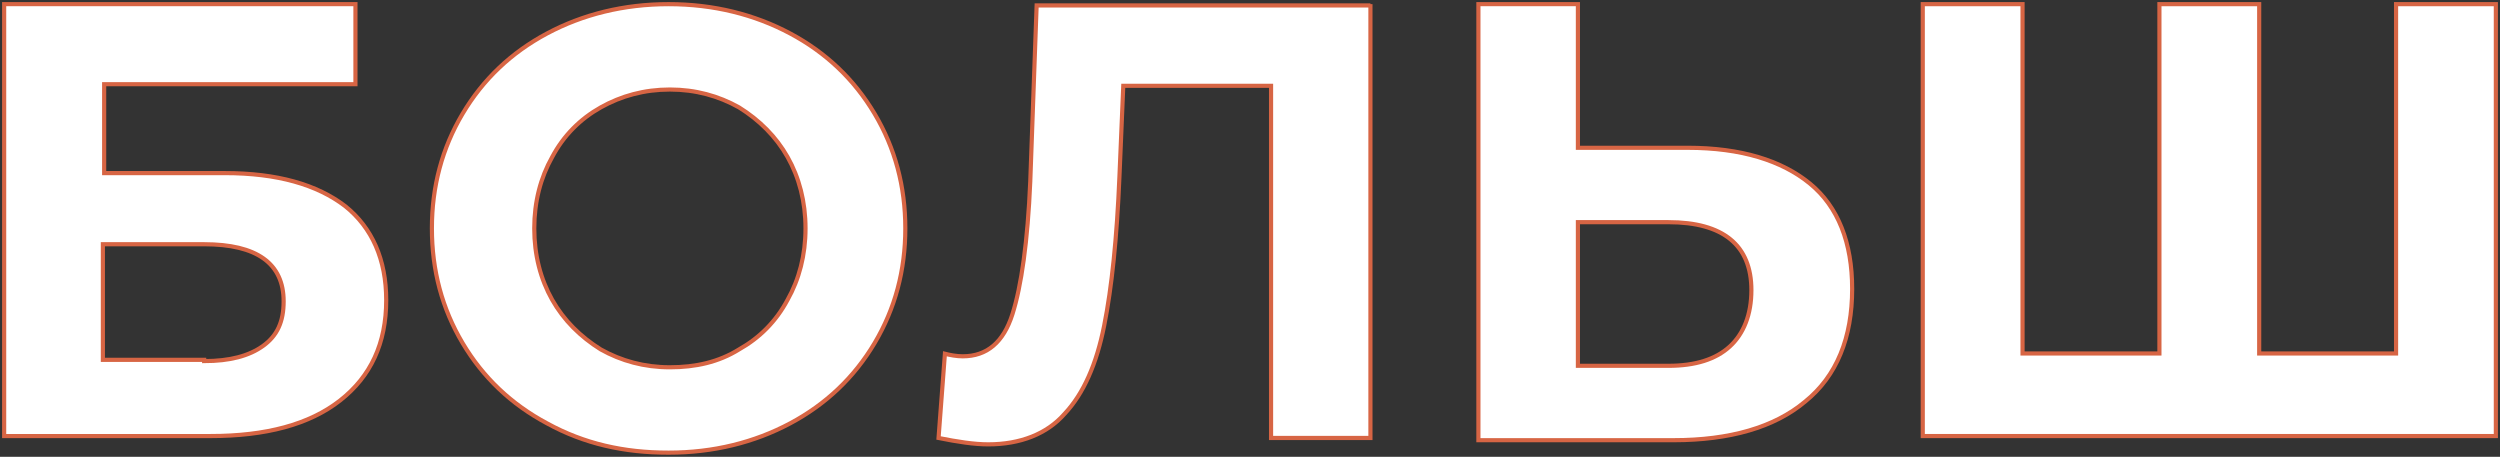 <?xml version="1.0" encoding="UTF-8"?> <svg xmlns="http://www.w3.org/2000/svg" width="602" height="110" viewBox="0 0 602 110" fill="none"><rect x="0" y="0" width="602" height="110" fill="#333333" stroke="none"/> <path d="M1 1H85.591V20.271H25.081V41.682H54.101C66.758 41.682 76.329 44.435 83.121 49.635C89.604 54.835 93 62.482 93 72.271C93 82.671 89.295 90.624 81.886 96.435C74.477 102.247 63.98 105 50.705 105H1V1ZM49.161 86.953C55.336 86.953 59.966 85.729 63.362 83.282C66.758 80.835 68.302 77.471 68.302 72.576C68.302 63.4 61.819 58.812 49.161 58.812H24.772V86.647H49.161V86.953Z" fill="white" stroke="#D76544" stroke-miterlimit="10"></path> <path d="M131.73 101.943C123.103 97.341 116.324 90.898 111.395 82.614C106.465 74.33 104 65.125 104 55C104 44.875 106.465 35.67 111.395 27.386C116.324 19.102 123.103 12.659 131.73 8.057C140.357 3.455 150.216 1 161 1C171.784 1 181.643 3.455 190.27 8.057C198.897 12.659 205.676 19.102 210.605 27.386C215.535 35.67 218 44.875 218 55C218 65.125 215.535 74.33 210.605 82.614C205.676 90.898 198.897 97.341 190.27 101.943C181.643 106.545 171.784 109 161 109C150.216 109 140.665 106.852 131.73 101.943ZM177.946 84.148C182.876 81.386 186.881 77.398 189.654 72.182C192.427 67.273 193.968 61.443 193.968 55C193.968 48.557 192.427 42.727 189.654 37.818C186.881 32.909 182.876 28.921 177.946 25.852C173.016 23.091 167.47 21.557 161.308 21.557C155.146 21.557 149.6 23.091 144.67 25.852C139.741 28.614 135.735 32.602 132.962 37.818C130.189 42.727 128.649 48.557 128.649 55C128.649 61.443 130.189 67.273 132.962 72.182C135.735 77.091 139.741 81.08 144.67 84.148C149.6 86.909 155.146 88.443 161.308 88.443C167.47 88.443 173.016 87.216 177.946 84.148Z" fill="white" stroke="#D76544" stroke-miterlimit="10"></path> <path d="M330 1V105.464H306.071V20.664H270.484L269.563 42.478C268.95 57.226 267.723 69.209 265.882 78.426C264.041 87.644 260.973 94.71 256.372 99.626C252.077 104.542 245.634 107 237.965 107C234.59 107 230.602 106.386 226 105.464L227.534 85.186C228.761 85.493 230.295 85.8 231.829 85.8C237.658 85.8 241.646 82.42 243.793 75.661C245.941 68.901 247.475 58.148 248.088 43.707L249.622 1.307H330V1Z" fill="white" stroke="#D76544" stroke-miterlimit="10"></path> <path d="M435.863 44.235C442.621 49.794 446 58.441 446 69.559C446 81.294 442.314 90.559 434.635 96.735C427.263 102.912 416.512 106 402.997 106H356V1H379.959V35.588H406.375C419.276 35.588 429.106 38.676 435.863 44.235ZM416.512 83.456C419.891 80.368 421.734 75.735 421.734 69.868C421.734 59.059 414.976 53.5 401.768 53.5H379.959V88.088H401.768C408.218 88.088 413.133 86.544 416.512 83.456Z" fill="white" stroke="#D76544" stroke-miterlimit="10"></path> <path d="M601 1V105H463V1H487.027V85.118H519.987V1H544.013V85.118H576.973V1H601Z" fill="white" stroke="#D76544" stroke-miterlimit="10"></path> </svg> 
